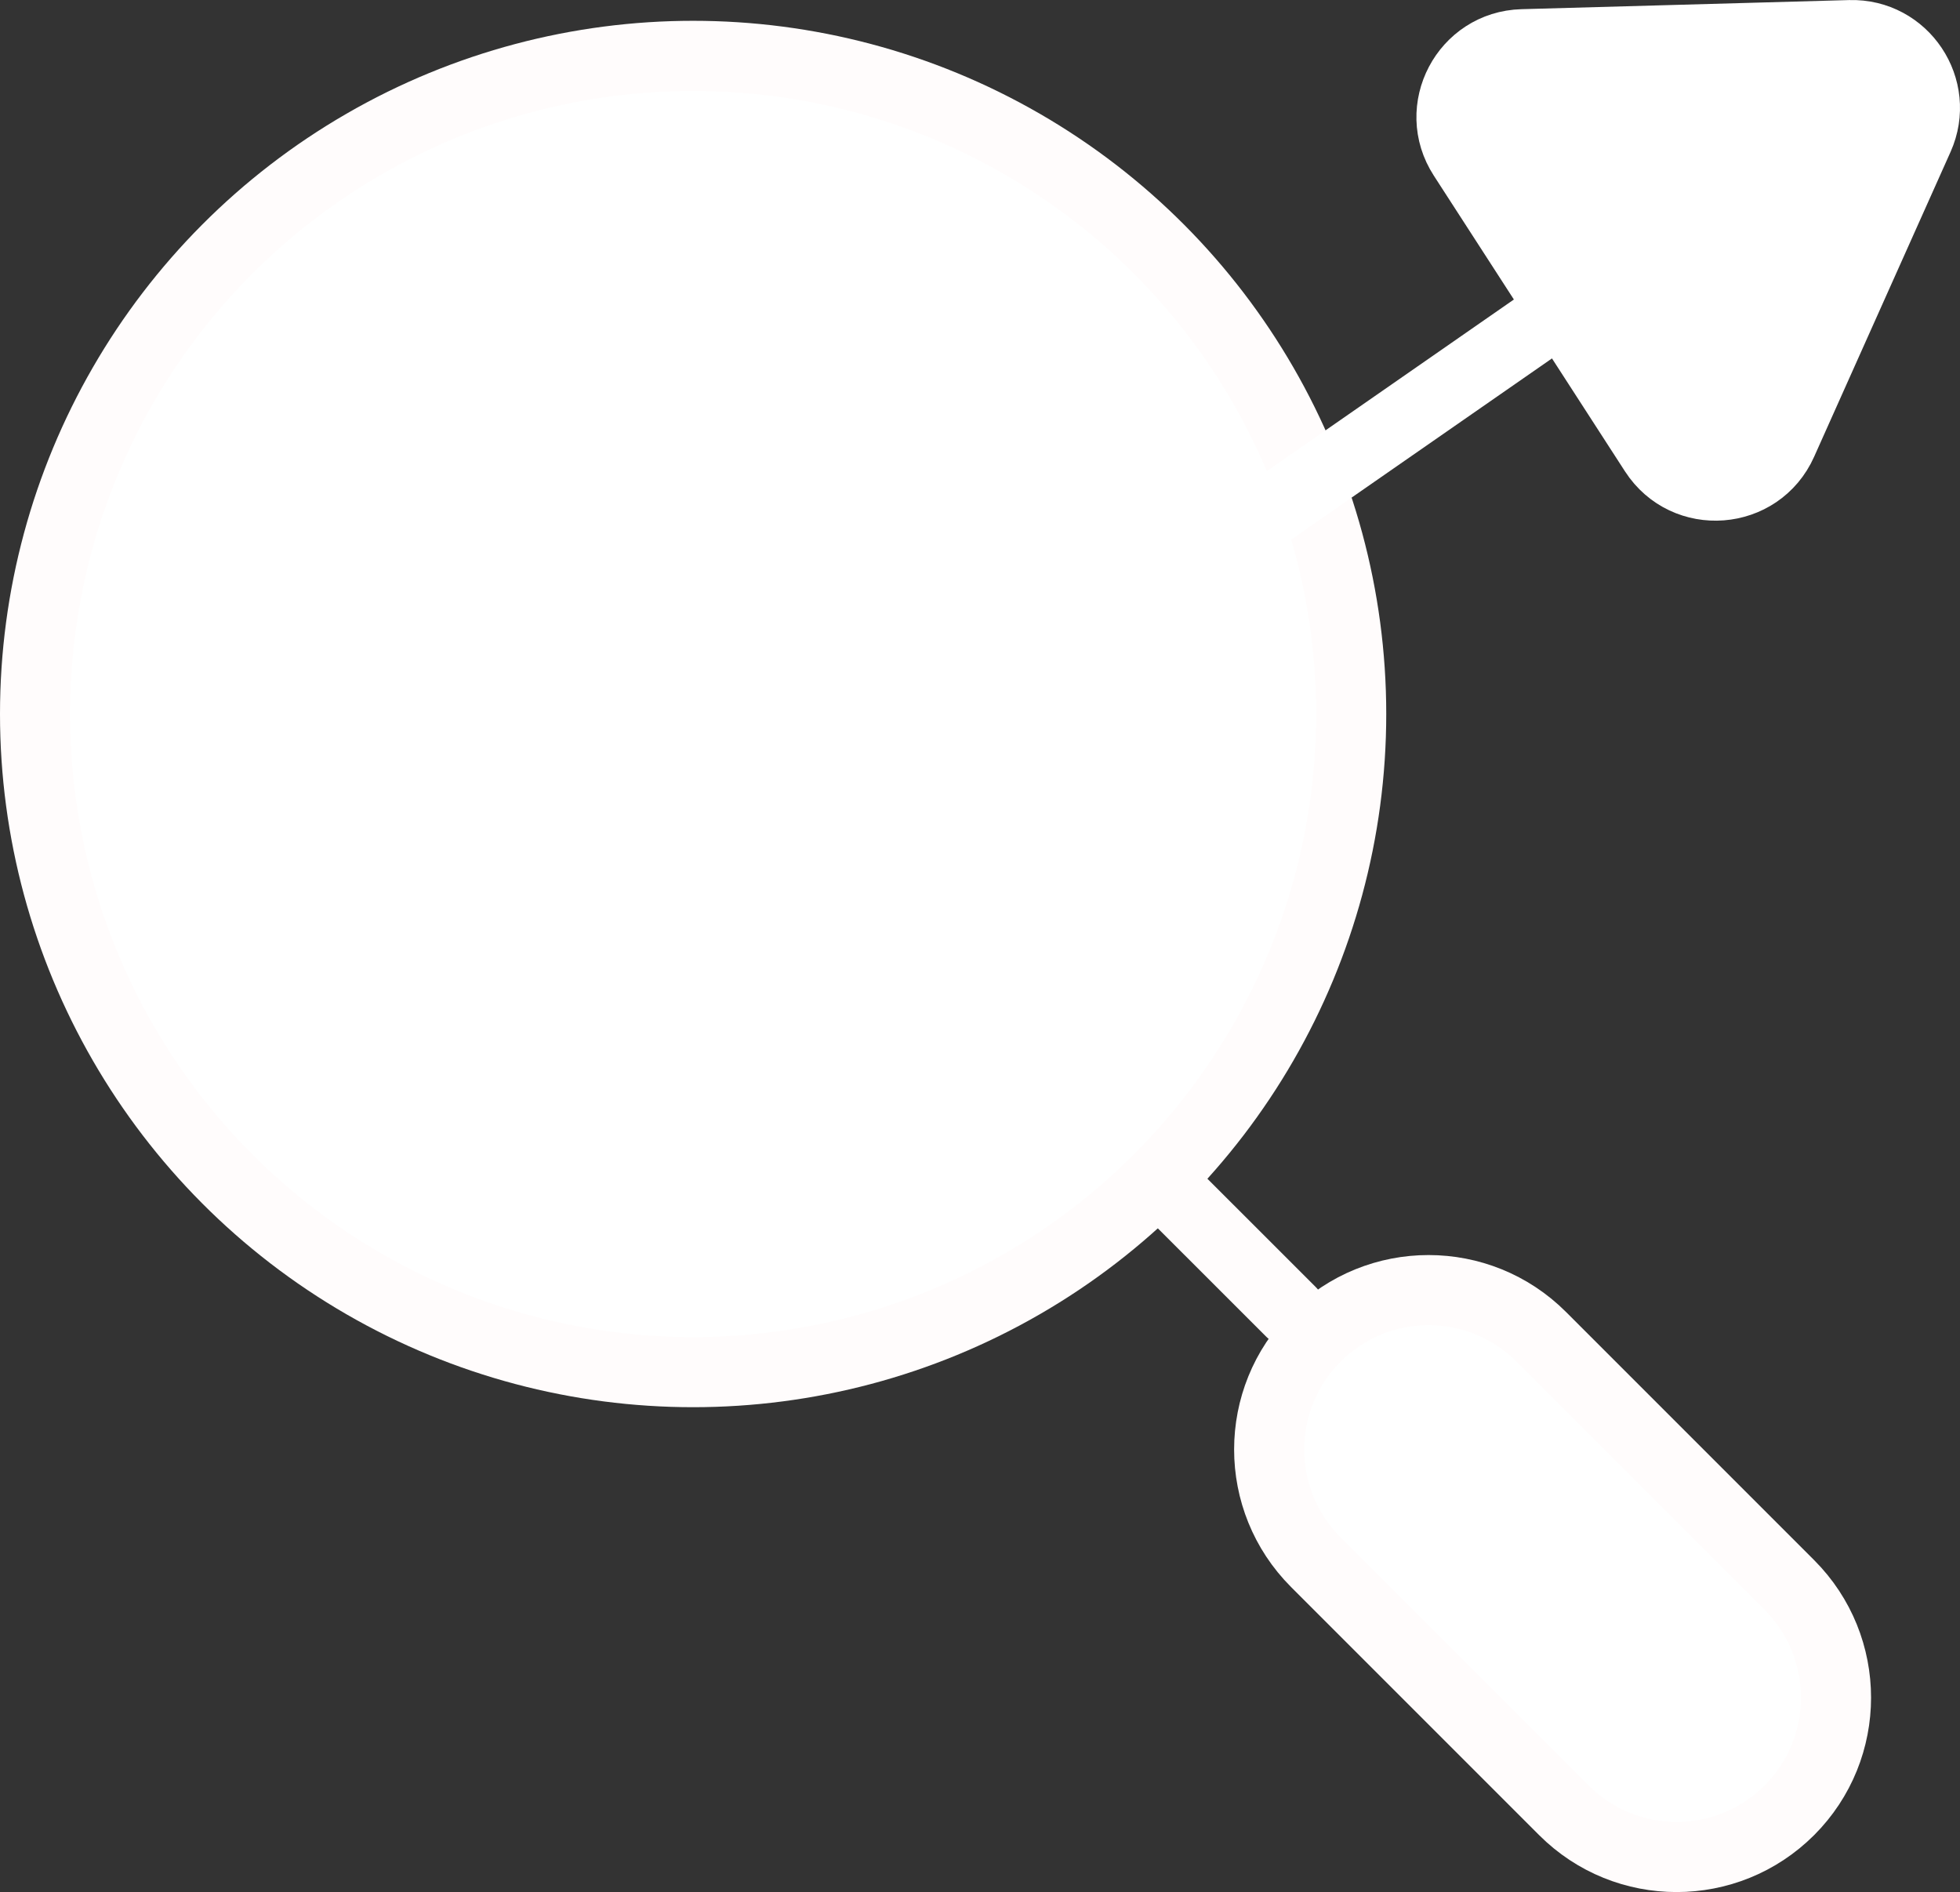 <?xml version="1.0" encoding="UTF-8"?> <svg xmlns="http://www.w3.org/2000/svg" x="0px" y="0px" viewBox="15.227 15.81 33.546 32.379"><rect x="15.227" y="15.81" width="33.546" height="32.379" fill="#333333" stroke="none"/><g><path fill="#FFFFFF00" stroke="#FFFCFCFF" stroke-width="1.2" stroke-linecap="round" stroke-linejoin="round" stroke-miterlimit="10" d=" M37.748,38.687L37.748,38.687c-1.065,1.065-1.065,2.792,0,3.858l4.246,4.246c1.065,1.065,2.792,1.065,3.858,0l0,0 c1.065-1.065,1.065-2.792,0-3.858l-4.246-4.246C40.541,37.622,38.813,37.622,37.748,38.687z"></path><circle fill="#FFFFFF00" stroke="#FFFCFCFF" stroke-width="1.2" stroke-linecap="round" stroke-linejoin="round" stroke-miterlimit="10" cx="27.09" cy="28.029" r="11.263"></circle></g><g><line fill="none" stroke="#FFFCFCFF" stroke-width="1.2" stroke-linecap="round" stroke-linejoin="round" stroke-miterlimit="10" x1="37.321" y1="38.259" x2="35.054" y2="35.993"></line></g><g><polyline fill="none" stroke="#FFFFFF00" stroke-width="1.2" stroke-linecap="round" stroke-linejoin="round" stroke-miterlimit="10" points=" 37.645,24.092 31.149,28.604 27.36,24.081 20.757,28.653 "></polyline></g><g><line fill="none" stroke="#FFFFFF00" stroke-width="1.2" stroke-linecap="round" stroke-linejoin="round" stroke-miterlimit="10" x1="41.957" y1="21.097" x2="37.645" y2="24.092"></line><path fill="#FFFFFF00" stroke="#FFFFFF00" stroke-width="1.2" stroke-linecap="round" stroke-linejoin="round" stroke-miterlimit="10" d=" M43.543,23.551l-3.272-5.061c-0.528-0.816,0.04-1.896,1.012-1.923l5.607-0.156c0.918-0.026,1.548,0.917,1.173,1.755l-2.335,5.217 C45.324,24.286,44.08,24.381,43.543,23.551z"></path></g></svg> 